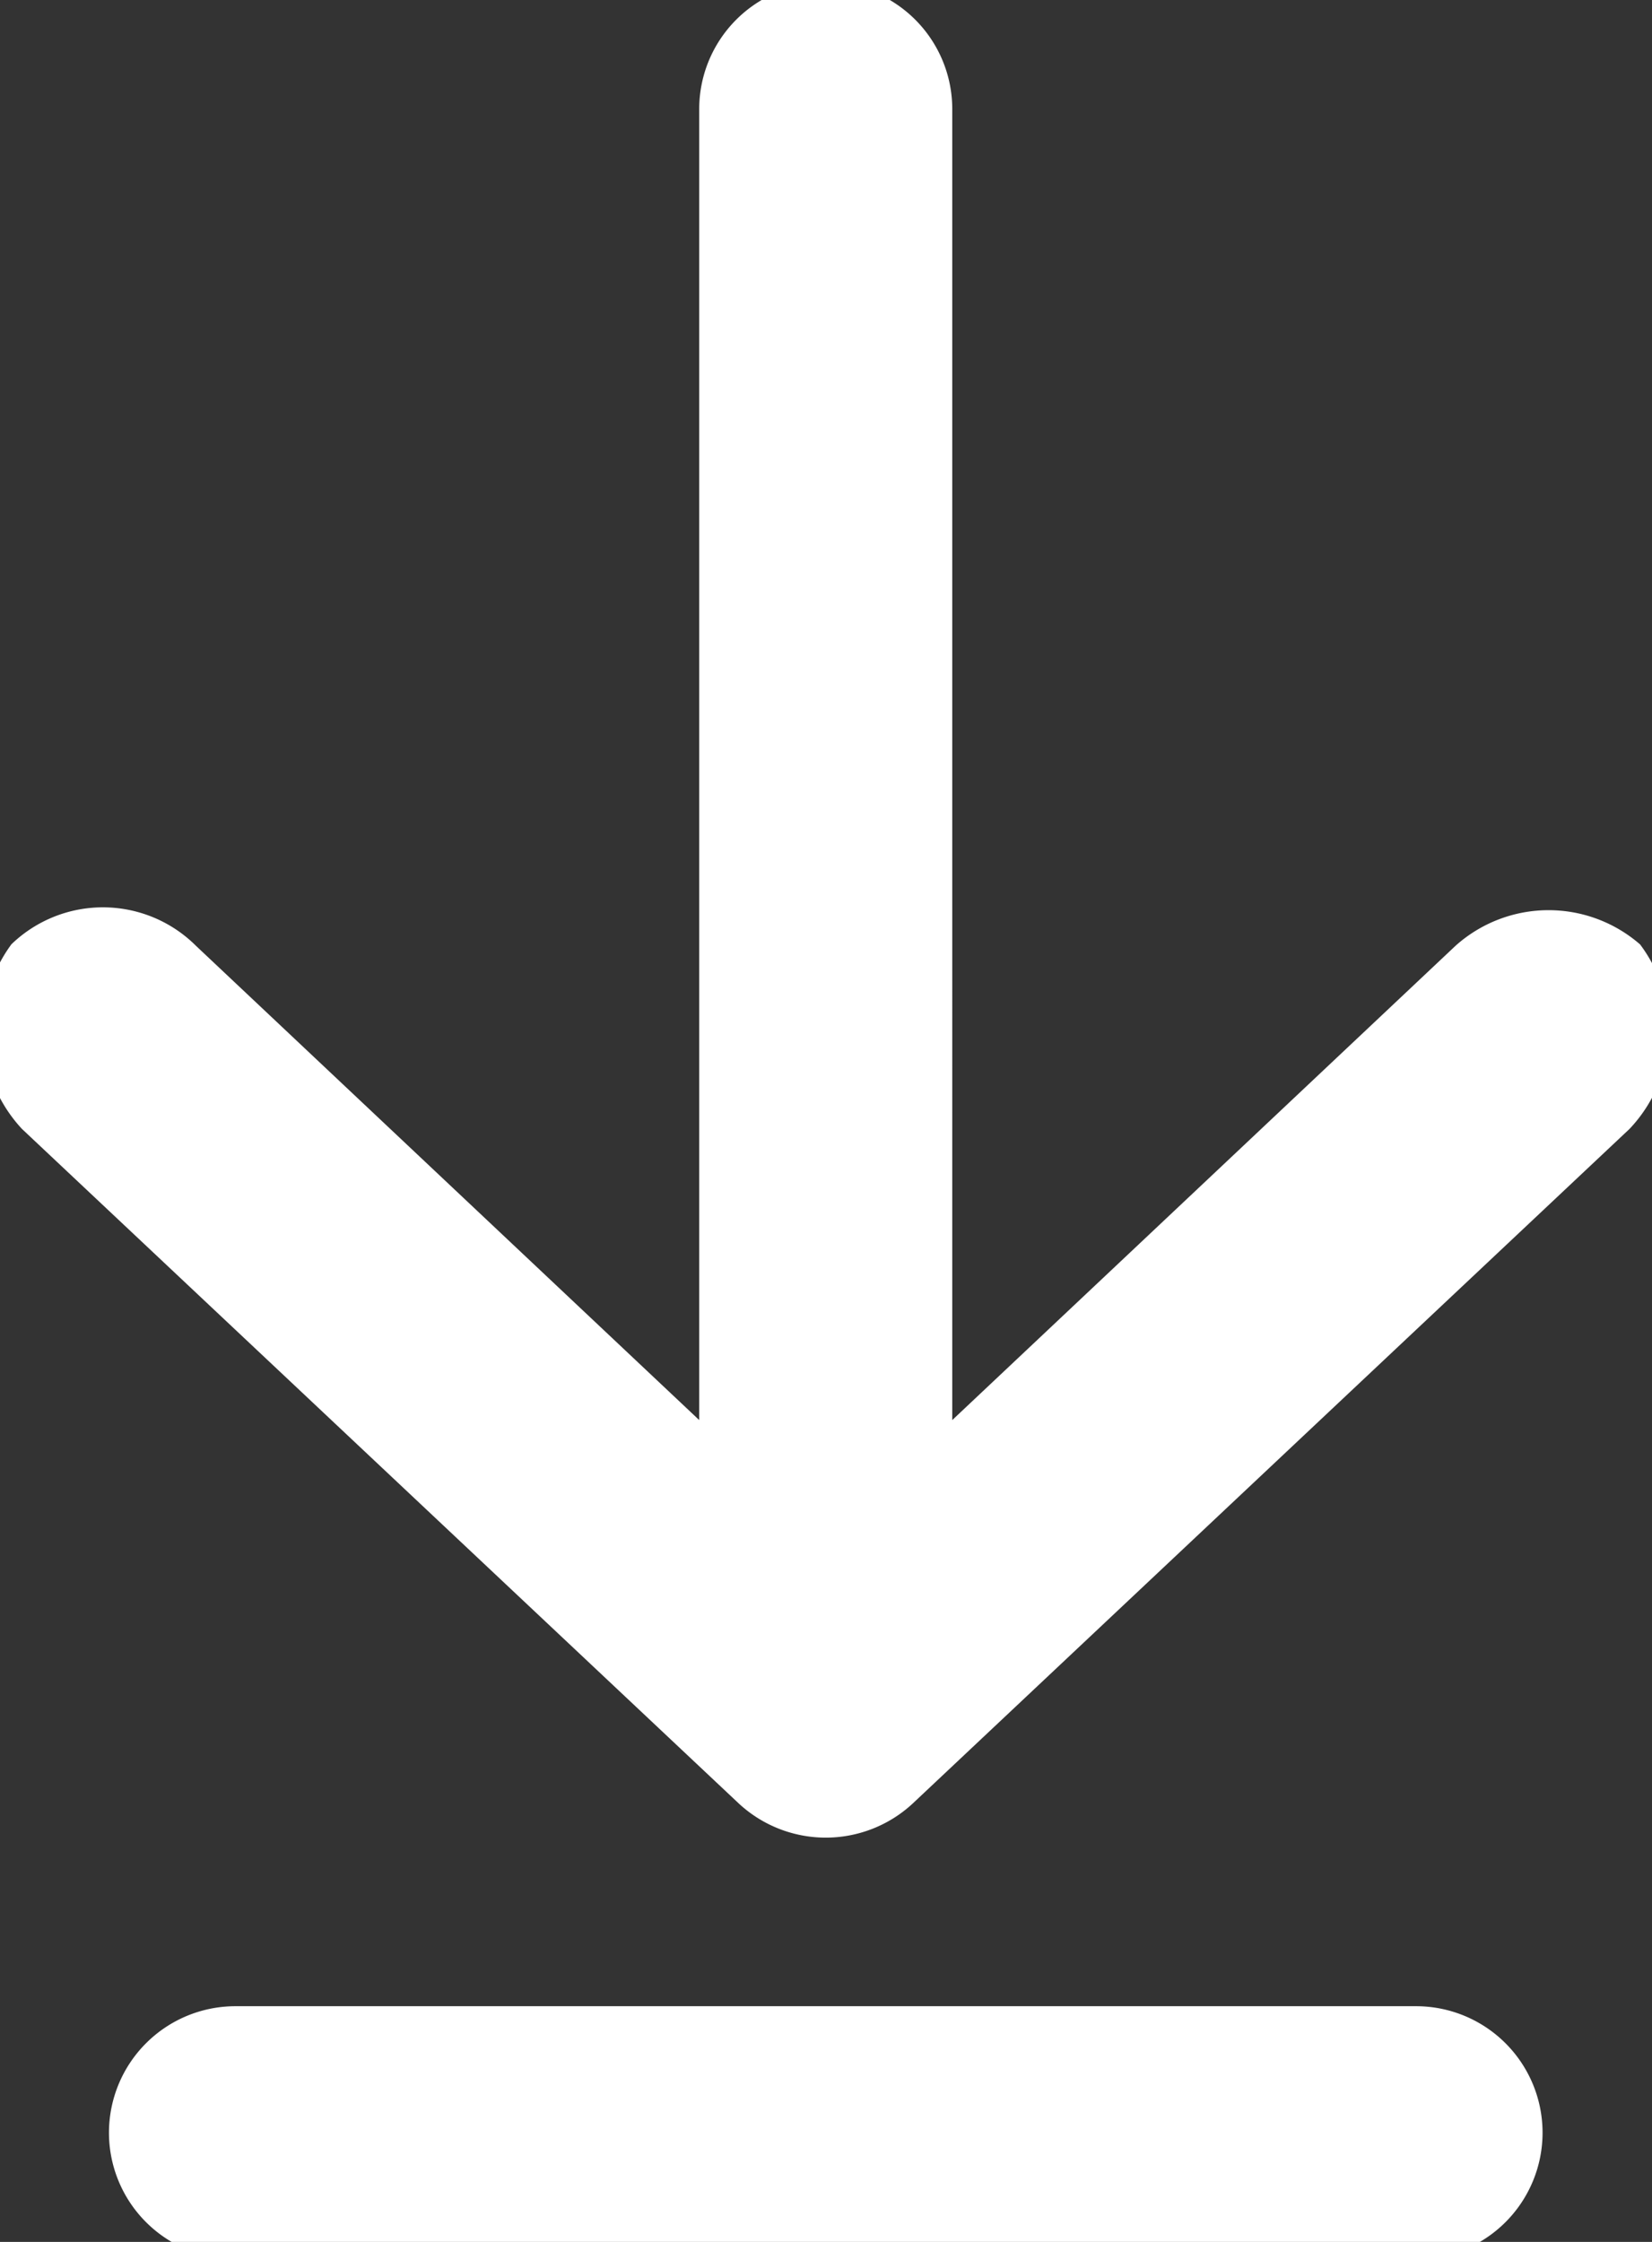 <svg xmlns="http://www.w3.org/2000/svg" xmlns:xlink="http://www.w3.org/1999/xlink" width="28" height="38" viewBox="0 0 28 38">
  <rect x="0" y="0" width="28" height="38" fill="#333333" stroke="none"/>
  <defs>
    <clipPath id="clip-path">
      <rect id="Rectangle_917" data-name="Rectangle 917" width="28" height="38" transform="translate(0.293 0.295)" fill="none"/>
    </clipPath>
  </defs>
  <g id="Group_5799" data-name="Group 5799" transform="translate(-0.293 -0.295)">
    <g id="Group_5798" data-name="Group 5798" clip-path="url(#clip-path)">
      <path id="Path_4667" data-name="Path 4667" d="M14.289,0a2.144,2.144,0,0,0-2.145,2.144V24.365l-8.531-8.04A2.233,2.233,0,0,0,.487,16.3,2.456,2.456,0,0,0,.665,19.43l12.15,11.434a2.167,2.167,0,0,0,2.948,0L27.912,19.43a2.424,2.424,0,0,0,.179-3.127,2.362,2.362,0,0,0-3.127.022l-8.531,8.04V2.144A2.144,2.144,0,0,0,14.289,0M4.284,34.3a2.144,2.144,0,0,0,0,4.288H24.294a2.144,2.144,0,1,0,0-4.288Z" transform="translate(0)" fill="#fff"/>
    </g>
  </g>
</svg>
